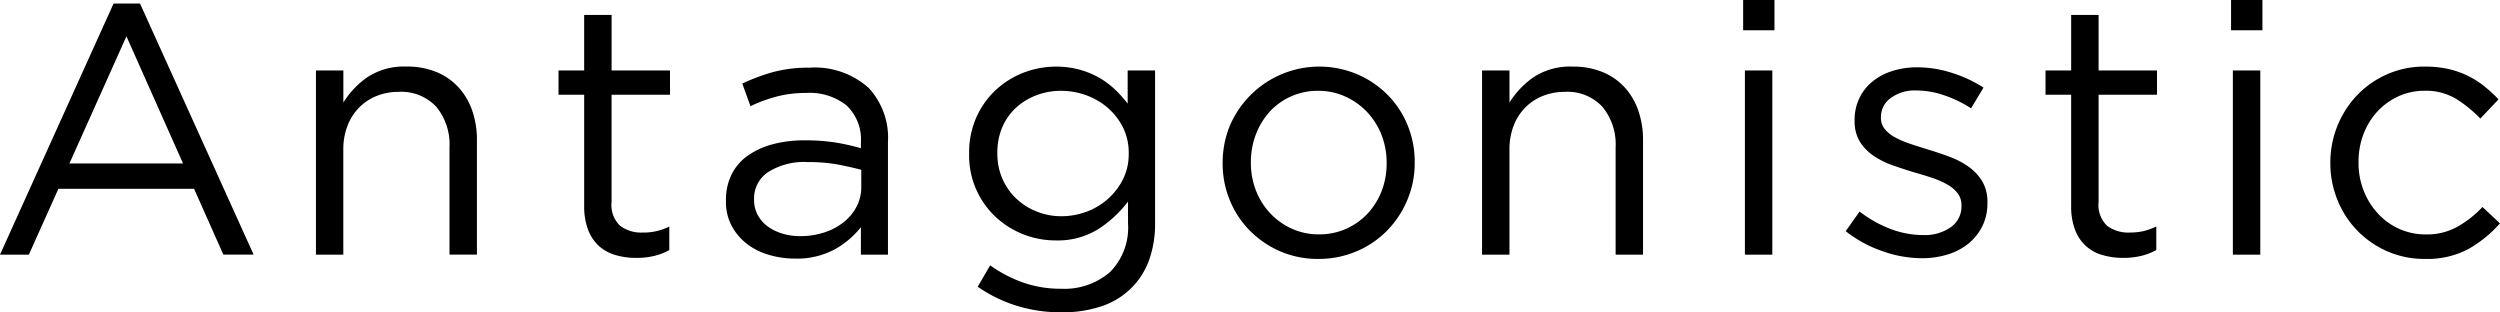 <svg xmlns="http://www.w3.org/2000/svg" width="208.104" height="26" viewBox="0 0 208.104 26">
  <g id="antagonistic" transform="translate(104.052 13)">
    <g id="グループ_22866" data-name="グループ 22866" transform="translate(-104.052 -13)">
      <g id="ol">
        <g id="グループ_22865" data-name="グループ 22865">
          <g id="グループ_22864" data-name="グループ 22864">
            <path id="パス_75836" data-name="パス 75836" d="M10,2.029H12.2l9.458,20.9h-2.52L16.7,17.449H5.408L2.948,22.932H.546Zm5.782,13.312L11.071,4.757,6.325,15.341Z" transform="translate(-0.546 -1.735)"/>
            <path id="パス_75837" data-name="パス 75837" d="M12.964,4.832h2.283V7.5a7.164,7.164,0,0,1,2.016-2.12,5.509,5.509,0,0,1,3.232-.875,6.421,6.421,0,0,1,2.476.445,5.1,5.1,0,0,1,1.838,1.26,5.54,5.54,0,0,1,1.156,1.94,7.411,7.411,0,0,1,.4,2.491v9.517H24.082V11.228a4.919,4.919,0,0,0-1.1-3.374,3.971,3.971,0,0,0-3.143-1.243,4.841,4.841,0,0,0-1.823.341,4.285,4.285,0,0,0-1.468.976,4.417,4.417,0,0,0-.964,1.525,5.417,5.417,0,0,0-.341,1.953v8.755H12.964Z" transform="translate(13.335 1.036)"/>
            <path id="パス_75838" data-name="パス 75838" d="M28.961,22.7a6.005,6.005,0,0,1-1.72-.237,3.538,3.538,0,0,1-1.379-.754,3.49,3.49,0,0,1-.9-1.351,5.45,5.45,0,0,1-.326-1.986V9.117H22.5V7.1h2.135V2.478h2.283V7.1h4.862V9.117H26.916v8.931a2.394,2.394,0,0,0,.712,1.982,2.929,2.929,0,0,0,1.868.561,4.778,4.778,0,0,0,2.226-.5v1.959a5.213,5.213,0,0,1-1.262.487A6.237,6.237,0,0,1,28.961,22.7Z" transform="translate(23.992 -1.233)"/>
            <path id="パス_75839" data-name="パス 75839" d="M34.8,20.442a7.554,7.554,0,0,1-2.1-.3,5.464,5.464,0,0,1-1.838-.9,4.675,4.675,0,0,1-1.29-1.5,4.209,4.209,0,0,1-.489-2.073v-.061a4.74,4.74,0,0,1,.474-2.179A4.224,4.224,0,0,1,30.9,11.873a6.462,6.462,0,0,1,2.078-.949A10.072,10.072,0,0,1,35.63,10.6a16.292,16.292,0,0,1,2.565.178,18.986,18.986,0,0,1,2.12.477v-.472A3.887,3.887,0,0,0,39.127,7.7a4.9,4.9,0,0,0-3.35-1.046,9.569,9.569,0,0,0-2.476.3,12.424,12.424,0,0,0-2.177.8l-.682-1.881a16.251,16.251,0,0,1,2.577-.961,11.251,11.251,0,0,1,3-.36,6.7,6.7,0,0,1,4.949,1.69,6.092,6.092,0,0,1,1.6,4.507v9.367H40.315V17.831a7.319,7.319,0,0,1-2.15,1.826A6.613,6.613,0,0,1,34.8,20.442Zm.462-1.868a6.426,6.426,0,0,0,1.982-.3,5.1,5.1,0,0,0,1.61-.841,4.04,4.04,0,0,0,1.093-1.3,3.485,3.485,0,0,0,.4-1.667V13.053c-.57-.155-1.22-.3-1.948-.44a13.653,13.653,0,0,0-2.512-.205,5.593,5.593,0,0,0-3.3.839,2.62,2.62,0,0,0-1.165,2.228v.059a2.664,2.664,0,0,0,.309,1.285,2.837,2.837,0,0,0,.843.957,4.044,4.044,0,0,0,1.226.591A5.1,5.1,0,0,0,35.26,18.574Z" transform="translate(31.347 1.083)"/>
            <path id="パス_75840" data-name="パス 75840" d="M46.319,24.964a12.544,12.544,0,0,1-3.679-.534,11.8,11.8,0,0,1-3.289-1.6l1.038-1.779A11.057,11.057,0,0,0,43.174,22.5a9.485,9.485,0,0,0,3.115.5,5.808,5.808,0,0,0,4.062-1.377,5.247,5.247,0,0,0,1.512-4.079V15.743A9.758,9.758,0,0,1,49.4,18.028a6.382,6.382,0,0,1-3.558.949,7.326,7.326,0,0,1-4.983-1.942,7.093,7.093,0,0,1-1.614-2.255,7.009,7.009,0,0,1-.608-2.98v-.057a7.205,7.205,0,0,1,.608-3.026A7,7,0,0,1,40.862,6.45a7.222,7.222,0,0,1,2.313-1.44,7.576,7.576,0,0,1,4.642-.252,7.3,7.3,0,0,1,1.631.667,6.886,6.886,0,0,1,1.317.978,9.817,9.817,0,0,1,1.069,1.188V4.832h2.281V17.494a8.945,8.945,0,0,1-.5,3.126,6.341,6.341,0,0,1-1.455,2.3,6.414,6.414,0,0,1-2.518,1.544A10.315,10.315,0,0,1,46.319,24.964Zm-.03-8a6.085,6.085,0,0,0,2.105-.371,5.571,5.571,0,0,0,1.794-1.069,5.448,5.448,0,0,0,1.26-1.643,4.652,4.652,0,0,0,.474-2.105v-.061a4.721,4.721,0,0,0-.474-2.135,5.284,5.284,0,0,0-1.26-1.629,5.683,5.683,0,0,0-1.794-1.053,6.038,6.038,0,0,0-2.105-.373,5.688,5.688,0,0,0-2.063.373,5.274,5.274,0,0,0-1.69,1.036A4.777,4.777,0,0,0,41.4,9.548a5.294,5.294,0,0,0-.413,2.135v.059a5.167,5.167,0,0,0,.428,2.12,5.048,5.048,0,0,0,1.158,1.643,5.308,5.308,0,0,0,1.69,1.067A5.389,5.389,0,0,0,46.289,16.961Z" transform="translate(42.035 1.036)"/>
            <path id="パス_75841" data-name="パス 75841" d="M56.553,20.516a7.831,7.831,0,0,1-3.172-.635,8.083,8.083,0,0,1-2.52-1.722A7.73,7.73,0,0,1,49.2,15.641a7.927,7.927,0,0,1-.6-3.071v-.059a8.036,8.036,0,0,1,.6-3.083A8.1,8.1,0,0,1,59.8,5.145a8,8,0,0,1,2.533,1.718,7.7,7.7,0,0,1,1.66,2.522,7.954,7.954,0,0,1,.593,3.069v.057a7.875,7.875,0,0,1-.608,3.083,8.044,8.044,0,0,1-1.675,2.55,7.846,7.846,0,0,1-2.55,1.737A8.047,8.047,0,0,1,56.553,20.516Zm.061-2.044A5.43,5.43,0,0,0,58.9,18a5.5,5.5,0,0,0,1.781-1.275,5.9,5.9,0,0,0,1.156-1.866,6.325,6.325,0,0,0,.413-2.285v-.059a6.313,6.313,0,0,0-.428-2.327,5.947,5.947,0,0,0-1.2-1.9A5.763,5.763,0,0,0,58.806,7a5.327,5.327,0,0,0-2.253-.477A5.415,5.415,0,0,0,54.27,7a5.342,5.342,0,0,0-1.764,1.273,5.97,5.97,0,0,0-1.141,1.885,6.346,6.346,0,0,0-.415,2.3v.057a6.266,6.266,0,0,0,.43,2.33,5.838,5.838,0,0,0,1.188,1.881A5.612,5.612,0,0,0,54.359,18,5.376,5.376,0,0,0,56.614,18.473Z" transform="translate(53.176 1.036)"/>
            <path id="パス_75842" data-name="パス 75842" d="M58.8,4.832h2.283V7.5A7.184,7.184,0,0,1,63.1,5.383a5.514,5.514,0,0,1,3.232-.875,6.421,6.421,0,0,1,2.476.445,5.113,5.113,0,0,1,1.84,1.26A5.5,5.5,0,0,1,71.8,8.153a7.41,7.41,0,0,1,.4,2.491v9.517H69.918V11.228a4.909,4.909,0,0,0-1.1-3.374,3.966,3.966,0,0,0-3.141-1.243,4.825,4.825,0,0,0-1.823.341,4.293,4.293,0,0,0-1.47.976,4.449,4.449,0,0,0-.964,1.525,5.417,5.417,0,0,0-.339,1.953v8.755H58.8Z" transform="translate(64.569 1.036)"/>
            <path id="パス_75843" data-name="パス 75843" d="M69.062,1.89h2.607V4.408H69.062Zm.146,5.868h2.283V23.087H69.208Z" transform="translate(76.04 -1.89)"/>
            <path id="パス_75844" data-name="パス 75844" d="M79.438,20.427a9.864,9.864,0,0,1-3.35-.608,10.417,10.417,0,0,1-2.995-1.643l1.156-1.633A10.186,10.186,0,0,0,76.844,18a7.73,7.73,0,0,0,2.713.5,3.767,3.767,0,0,0,2.283-.654,2.087,2.087,0,0,0,.889-1.779v-.059a1.588,1.588,0,0,0-.311-.978,2.789,2.789,0,0,0-.845-.726,6.842,6.842,0,0,0-1.23-.546c-.464-.161-.945-.307-1.438-.445-.593-.178-1.192-.371-1.794-.58a7.139,7.139,0,0,1-1.631-.786,4,4,0,0,1-1.186-1.184,3.233,3.233,0,0,1-.46-1.779V8.923a4.153,4.153,0,0,1,.385-1.792A4,4,0,0,1,75.3,5.738a4.895,4.895,0,0,1,1.66-.889,6.7,6.7,0,0,1,2.09-.313,9.481,9.481,0,0,1,2.876.46,10.856,10.856,0,0,1,2.639,1.23L83.529,7.947a10.335,10.335,0,0,0-2.239-1.082,7.092,7.092,0,0,0-2.3-.4,3.385,3.385,0,0,0-2.164.637,1.949,1.949,0,0,0-.8,1.586v.059a1.436,1.436,0,0,0,.326.936,2.826,2.826,0,0,0,.875.695,7.881,7.881,0,0,0,1.26.536c.474.157.97.313,1.482.474.593.178,1.18.375,1.764.593a6.908,6.908,0,0,1,1.586.828,4.105,4.105,0,0,1,1.141,1.218,3.326,3.326,0,0,1,.43,1.749v.057a4.223,4.223,0,0,1-.43,1.942,4.428,4.428,0,0,1-1.156,1.44,5.139,5.139,0,0,1-1.72.9A7.224,7.224,0,0,1,79.438,20.427Z" transform="translate(80.546 1.067)"/>
            <path id="パス_75845" data-name="パス 75845" d="M87.41,22.7a5.984,5.984,0,0,1-1.72-.237,3.367,3.367,0,0,1-2.285-2.105,5.453,5.453,0,0,1-.324-1.986V9.117H80.947V7.1h2.135V2.478h2.283V7.1h4.862V9.117H85.365v8.931a2.394,2.394,0,0,0,.712,1.982,2.925,2.925,0,0,0,1.868.561,5.272,5.272,0,0,0,1.11-.11,5.2,5.2,0,0,0,1.114-.394v1.959a5.165,5.165,0,0,1-1.26.487A6.249,6.249,0,0,1,87.41,22.7Z" transform="translate(89.325 -1.233)"/>
            <path id="パス_75846" data-name="パス 75846" d="M88.24,1.89h2.611V4.408H88.24Zm.15,5.868h2.283V23.087H88.39Z" transform="translate(97.477 -1.89)"/>
            <path id="パス_75847" data-name="パス 75847" d="M100,20.516a7.655,7.655,0,0,1-3.128-.635,7.95,7.95,0,0,1-2.49-1.722,7.815,7.815,0,0,1-1.643-2.533,7.968,7.968,0,0,1-.6-3.056v-.059a8.133,8.133,0,0,1,2.238-5.633,7.774,7.774,0,0,1,2.49-1.732A7.588,7.588,0,0,1,100,4.508a8.8,8.8,0,0,1,1.986.205,7.315,7.315,0,0,1,2.995,1.453,11.857,11.857,0,0,1,1.156,1.069l-1.512,1.6a10.814,10.814,0,0,0-2-1.633,4.881,4.881,0,0,0-2.654-.682,5.161,5.161,0,0,0-2.167.462A5.453,5.453,0,0,0,96.06,8.242,5.807,5.807,0,0,0,94.9,10.124a6.435,6.435,0,0,0-.415,2.33v.057a6.266,6.266,0,0,0,.43,2.33,6.024,6.024,0,0,0,1.188,1.9,5.356,5.356,0,0,0,4.015,1.737,5.178,5.178,0,0,0,2.624-.654,8.756,8.756,0,0,0,2.061-1.631l1.455,1.364a10.274,10.274,0,0,1-2.626,2.137A7.3,7.3,0,0,1,100,20.516Z" transform="translate(101.843 1.036)"/>
          </g>
        </g>
      </g>
    </g>
  </g>
</svg>
